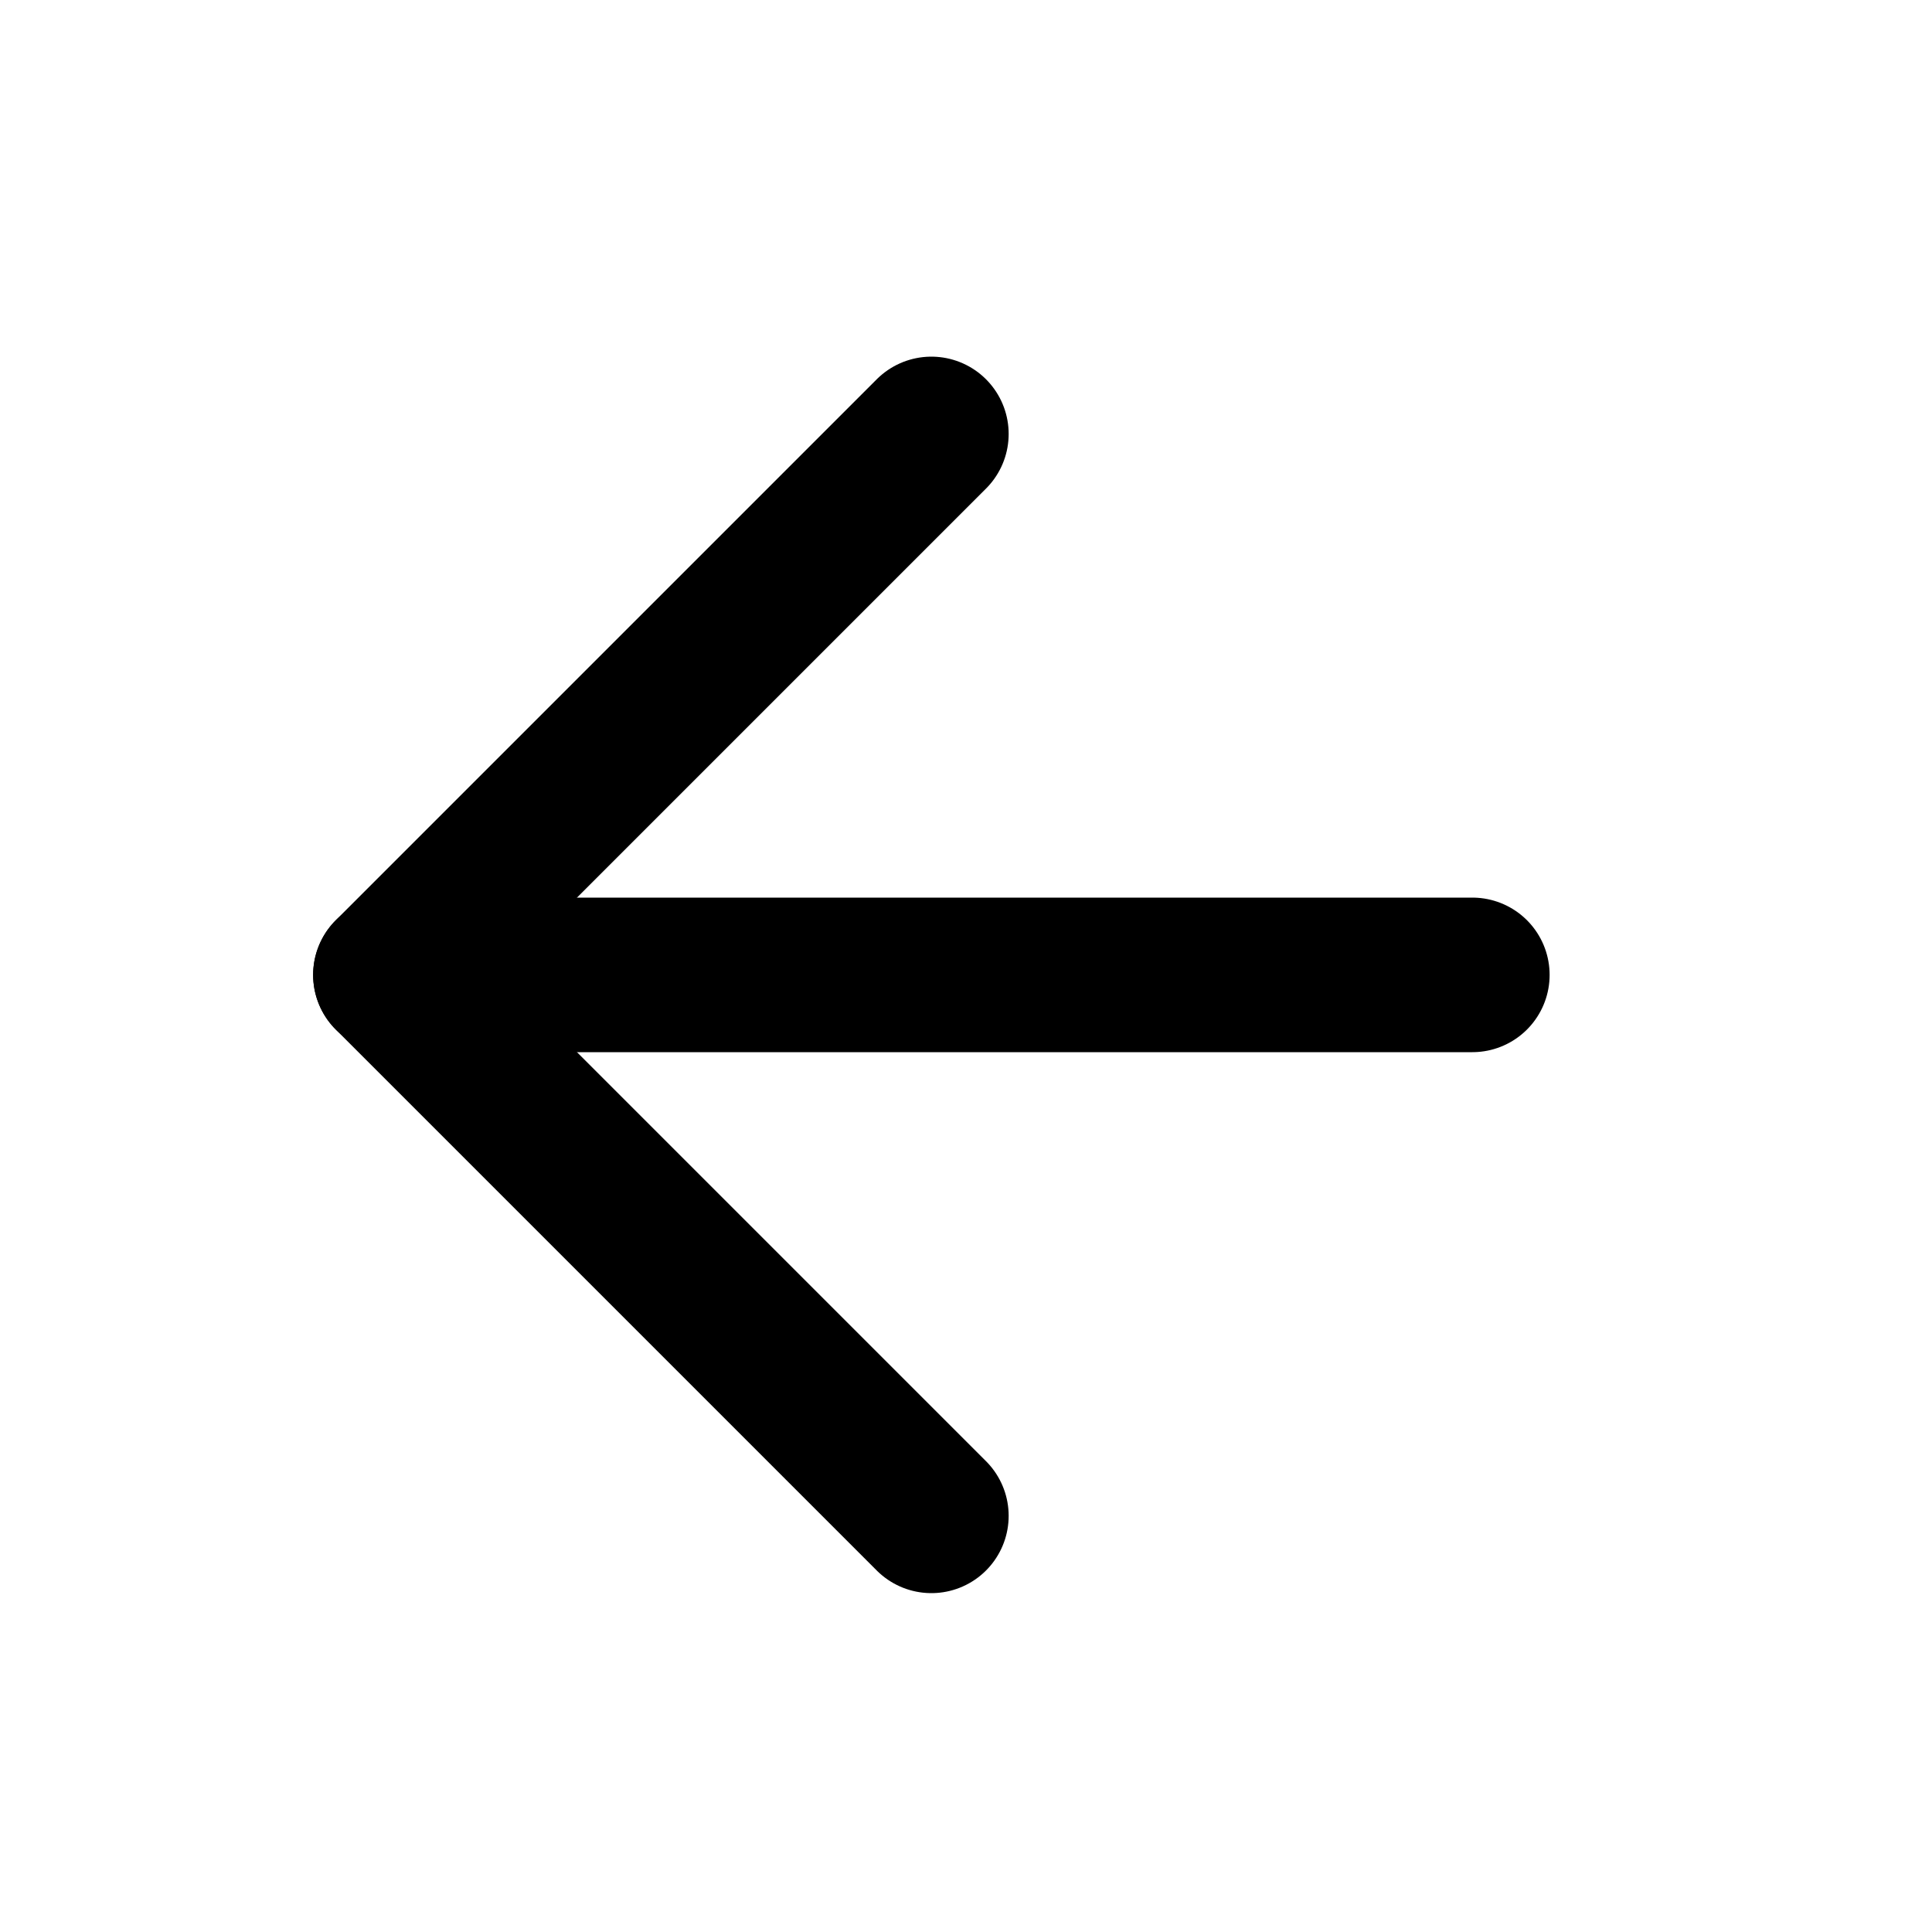 <?xml version="1.0" encoding="UTF-8"?> <svg xmlns="http://www.w3.org/2000/svg" width="25" height="25" viewBox="0 0 25 25" fill="none"> <path d="M19.052 12.615H5.052" stroke="black" stroke-width="2" stroke-linecap="round" stroke-linejoin="round"></path> <path d="M12.052 19.615L5.052 12.615L12.052 5.615" stroke="black" stroke-width="2" stroke-linecap="round" stroke-linejoin="round"></path> </svg> 